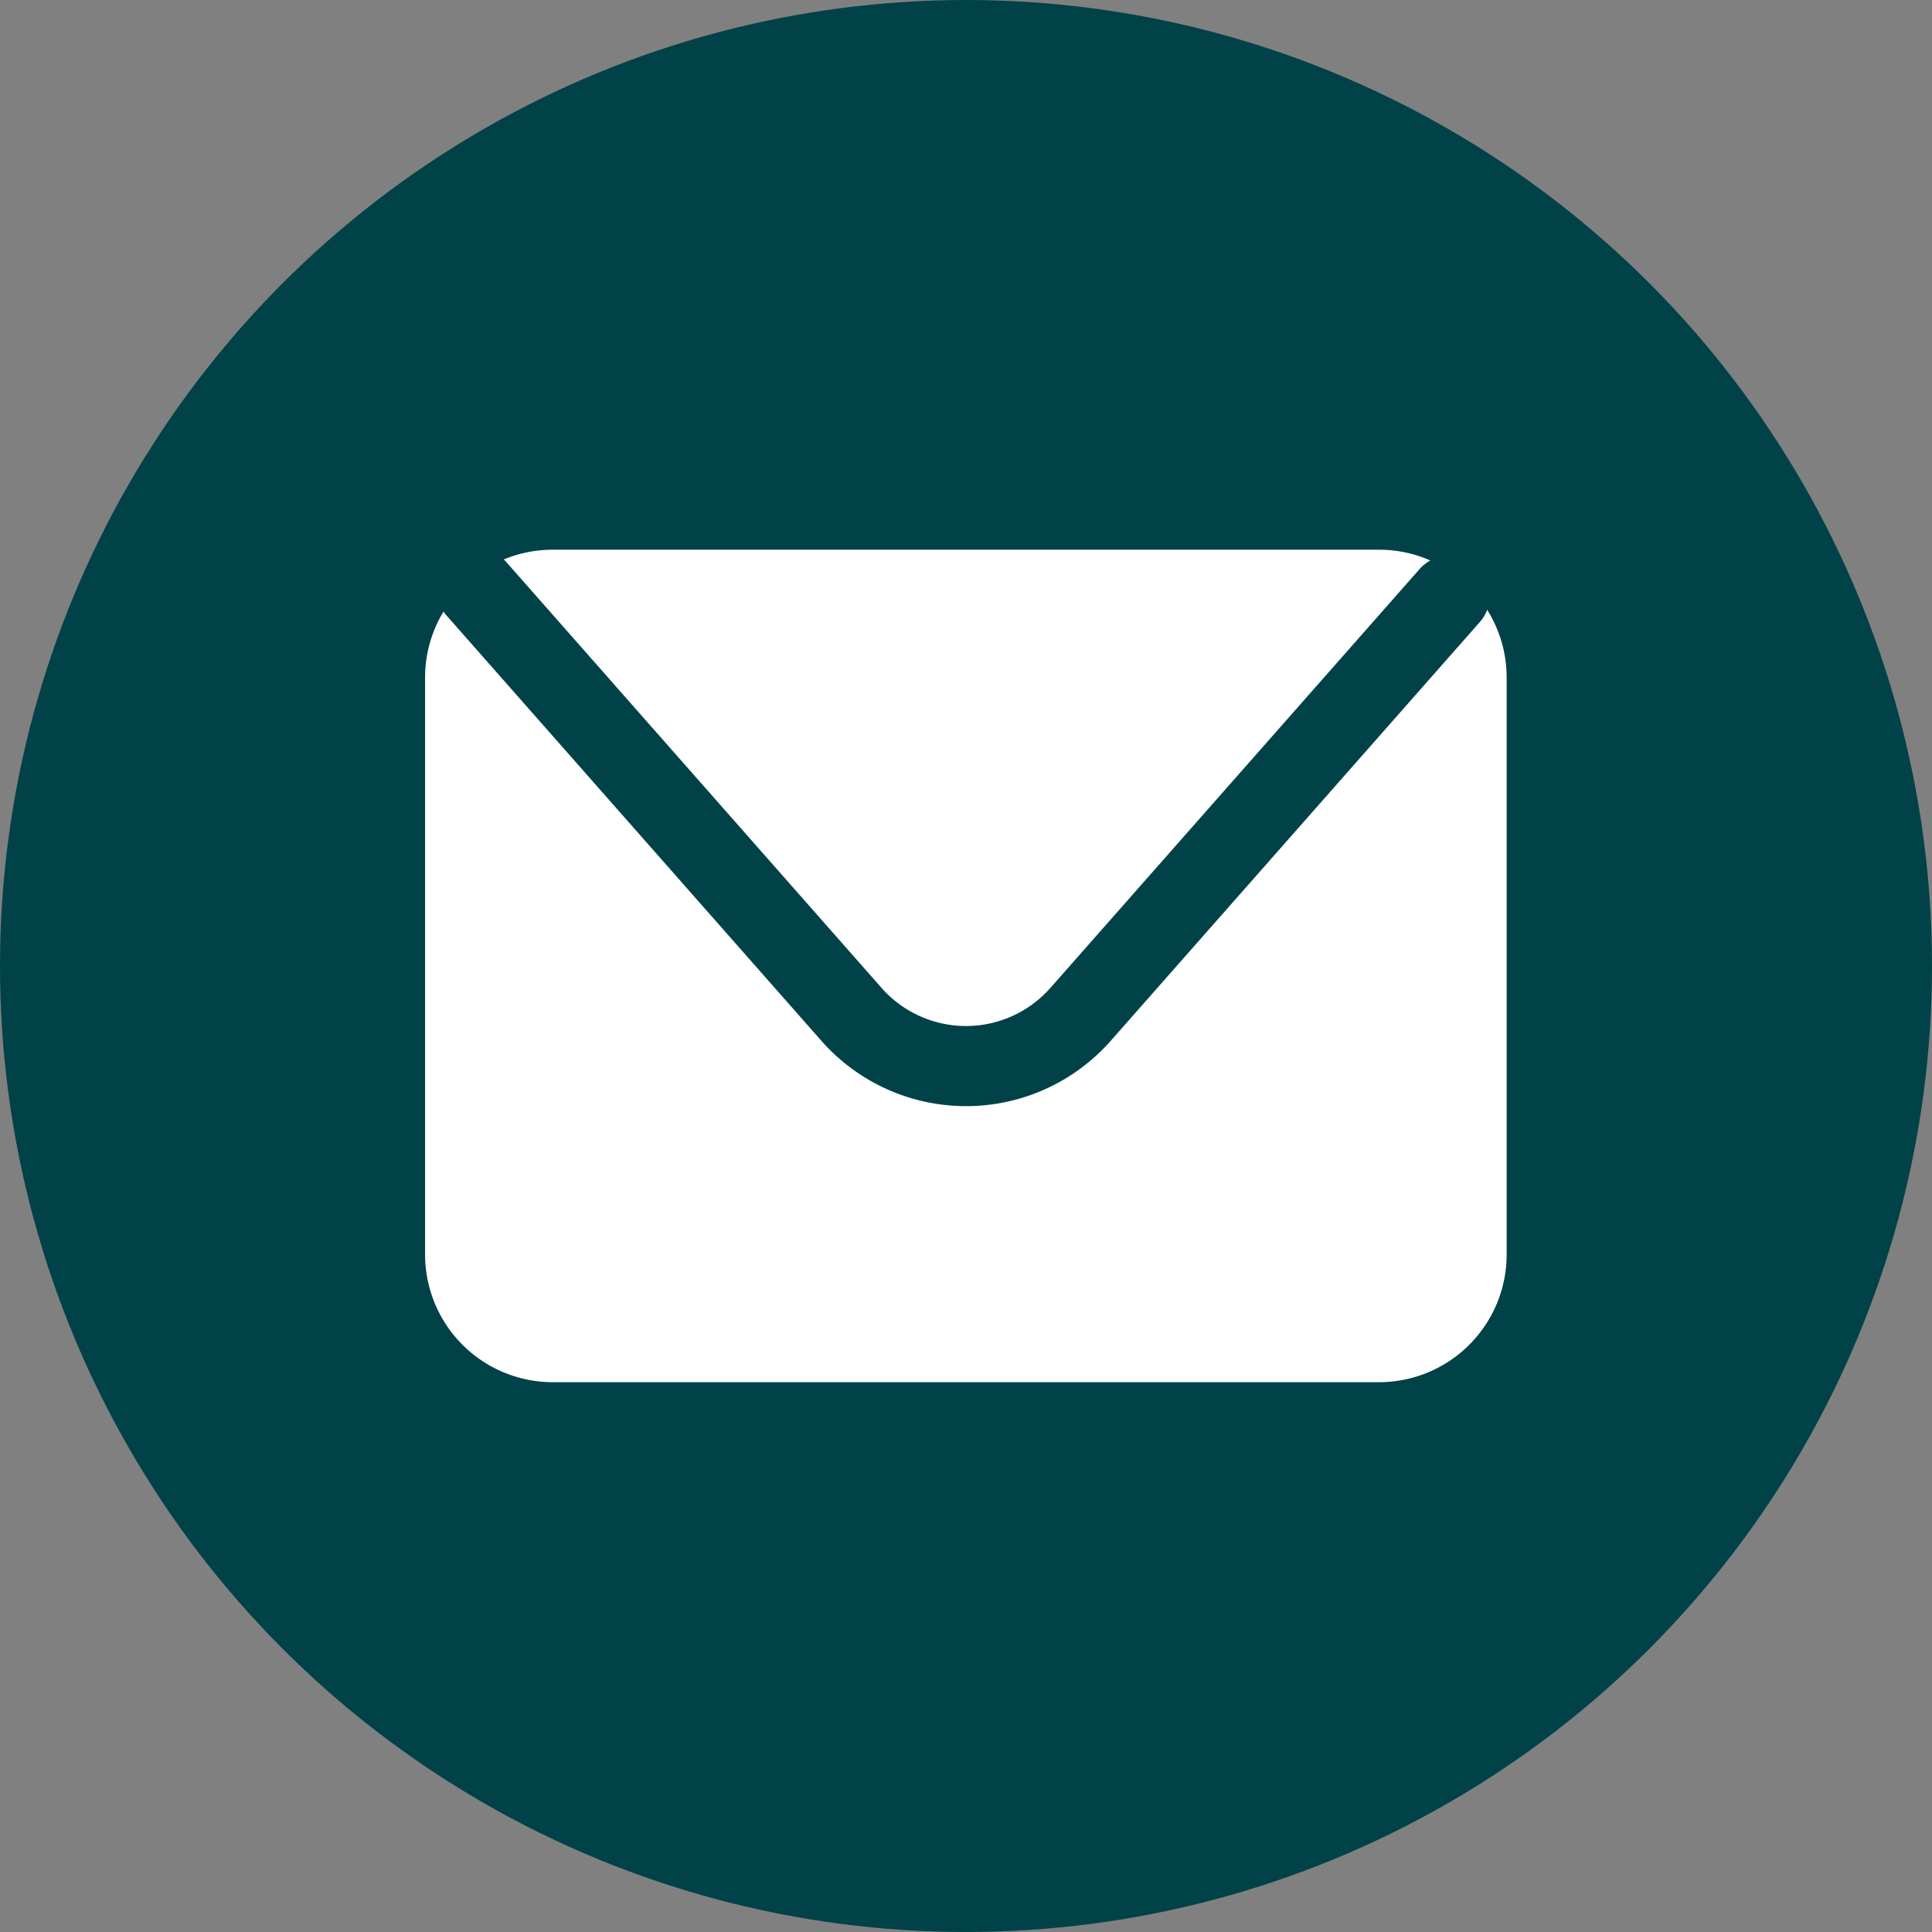<svg xmlns="http://www.w3.org/2000/svg" width="50" height="50" viewBox="0 0 50 50">
  <rect x="0" y="0" width="50" height="50" fill="#808080" stroke="none"/>
  <g id="组_13971" data-name="组 13971" transform="translate(-602.654 -269.771)">
    <circle id="椭圆_87" data-name="椭圆 87" cx="25" cy="25" r="25" transform="translate(602.654 269.771)" fill="#014249"/>
    <g id="组_13970" data-name="组 13970" transform="translate(613.654 283.996)">
      <path id="路径_17076" data-name="路径 17076" d="M610.308,278.679l9.728,11.039a2.913,2.913,0,0,0,4.373,0l9.561-10.847a1.034,1.034,0,0,1,.27-.213,3.275,3.275,0,0,0-1.323-.278H611.527a3.3,3.3,0,0,0-1.269.252C610.273,278.648,610.293,278.66,610.308,278.679Z" transform="translate(-608.223 -278.378)" fill="#fff"/>
      <path id="路径_17077" data-name="路径 17077" d="M636.033,279.684a1.042,1.042,0,0,1-.186.315l-9.56,10.847a4.991,4.991,0,0,1-7.487,0l-9.729-11.039c-.02-.023-.034-.048-.051-.071a3.29,3.29,0,0,0-.477,1.7V296.38a3.306,3.306,0,0,0,3.3,3.3h21.391a3.305,3.305,0,0,0,3.3-3.3V281.439a3.283,3.283,0,0,0-.509-1.755Z" transform="translate(-608.542 -278.134)" fill="#fff"/>
    </g>
  </g>
</svg>
